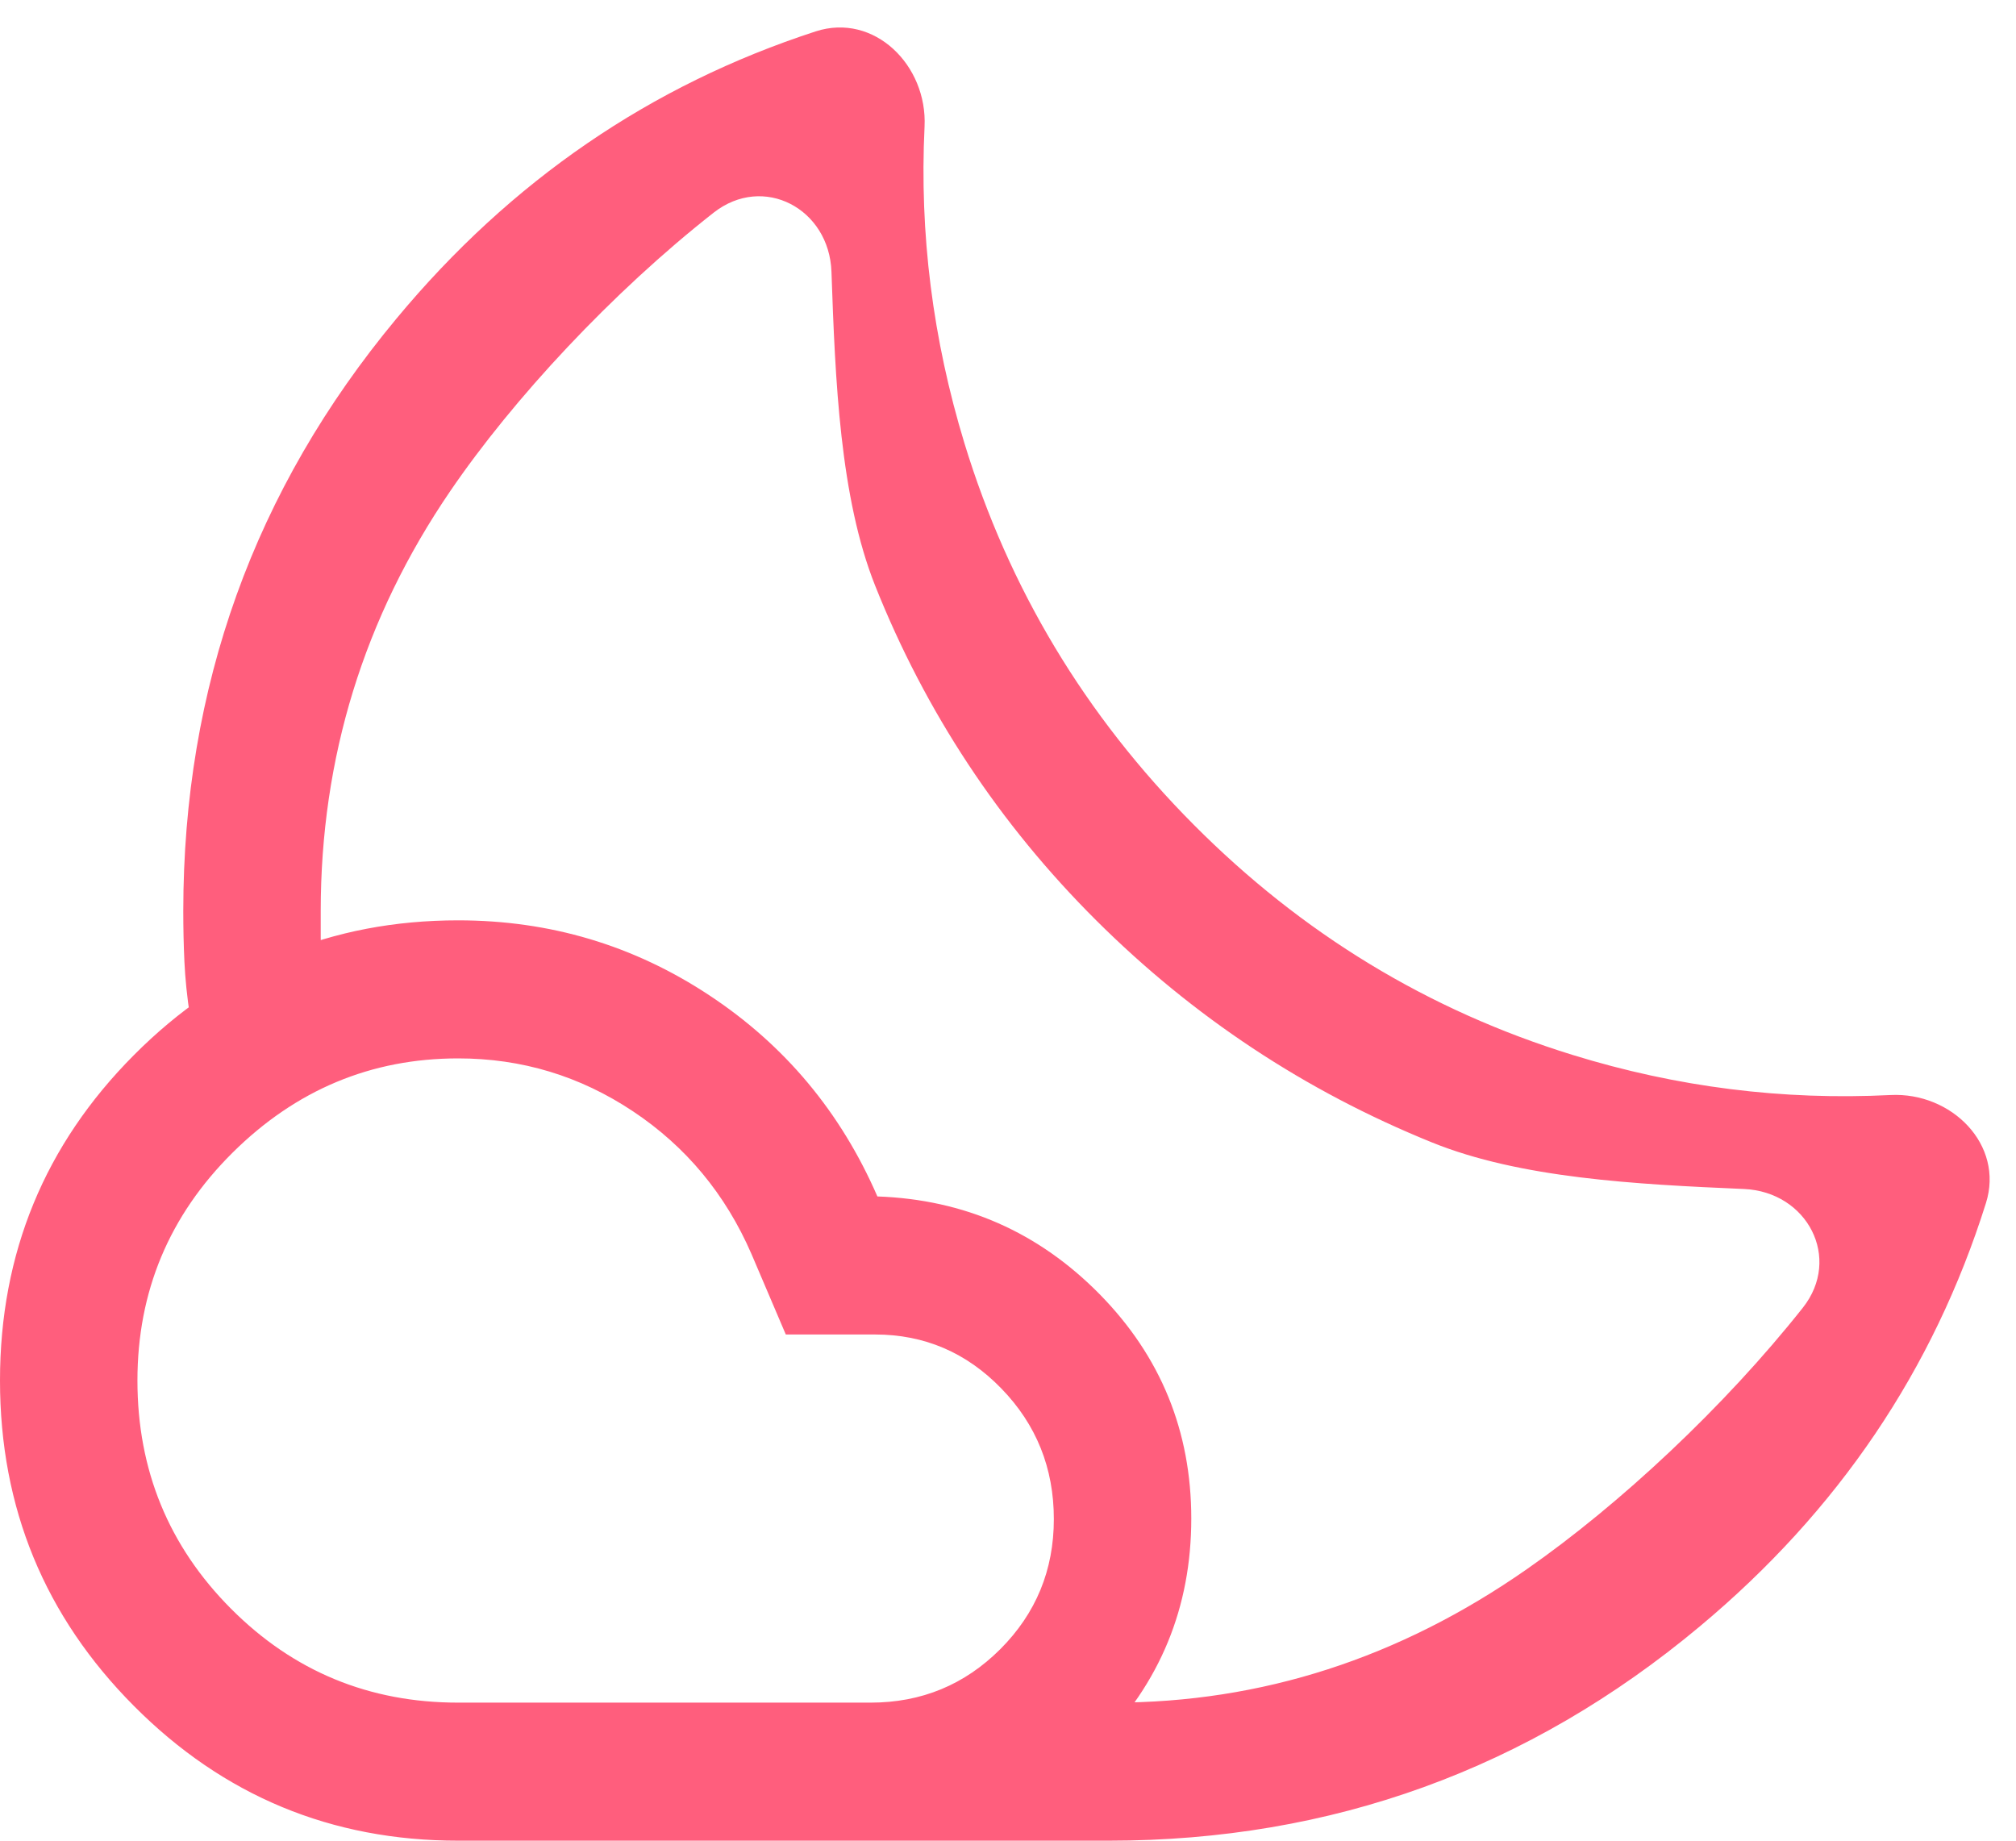 <svg width="23" height="21" viewBox="0 0 23 21" fill="none" xmlns="http://www.w3.org/2000/svg">
<path d="M12.65 21H9.618L9.932 20.751C10.141 20.584 10.372 20.405 10.624 20.212C10.877 20.02 11.108 19.841 11.317 19.674L11.631 19.425H12.702C14.392 19.425 15.965 18.918 17.42 17.902C18.476 17.166 19.671 16.052 20.567 14.921C21.017 14.354 20.619 13.596 19.896 13.565C18.66 13.512 17.343 13.442 16.335 13.033C14.889 12.447 13.613 11.602 12.506 10.5C11.4 9.398 10.559 8.124 9.984 6.681C9.583 5.672 9.529 4.342 9.486 3.101C9.461 2.38 8.71 1.981 8.142 2.426C6.987 3.333 5.855 4.549 5.136 5.604C4.151 7.048 3.659 8.645 3.659 10.395V10.697C3.659 10.811 3.668 10.911 3.685 10.999L3.449 11.096C3.291 11.162 3.118 11.23 2.927 11.301C2.737 11.372 2.563 11.44 2.406 11.505L2.169 11.602C2.134 11.375 2.113 11.165 2.104 10.973C2.095 10.78 2.091 10.588 2.091 10.395C2.091 7.84 2.901 5.587 4.522 3.636C5.828 2.063 7.422 0.971 9.306 0.358C9.973 0.142 10.582 0.744 10.548 1.445C10.489 2.664 10.641 3.868 11.003 5.057C11.509 6.713 12.38 8.163 13.617 9.407C14.854 10.652 16.296 11.528 17.943 12.036C19.131 12.403 20.339 12.555 21.568 12.493C22.265 12.458 22.867 13.06 22.657 13.726C22.059 15.628 20.971 17.238 19.393 18.555C17.442 20.185 15.194 21 12.65 21ZM5.227 19.425H9.932C10.513 19.425 11.006 19.221 11.413 18.814C11.819 18.407 12.023 17.913 12.023 17.331C12.023 16.75 11.824 16.253 11.425 15.842C11.027 15.431 10.546 15.225 9.984 15.225H8.965L8.573 14.306C8.277 13.624 7.826 13.081 7.222 12.679C6.617 12.276 5.953 12.075 5.227 12.075C4.234 12.075 3.376 12.434 2.653 13.151C1.93 13.869 1.568 14.735 1.568 15.75C1.568 16.771 1.924 17.639 2.635 18.353C3.347 19.068 4.211 19.425 5.227 19.425ZM5.227 21C3.781 21 2.548 20.488 1.529 19.464C0.51 18.441 0 17.203 0 15.75C0 14.297 0.51 13.059 1.529 12.036C2.548 11.012 3.781 10.5 5.227 10.5C6.273 10.5 7.227 10.784 8.089 11.353C8.952 11.922 9.592 12.688 10.01 13.65C11.003 13.685 11.848 14.057 12.546 14.766C13.242 15.474 13.591 16.328 13.591 17.325C13.591 18.34 13.234 19.206 12.519 19.924C11.805 20.641 10.942 21 9.932 21H5.227Z" fill="#FF5E7D"/>
</svg>
